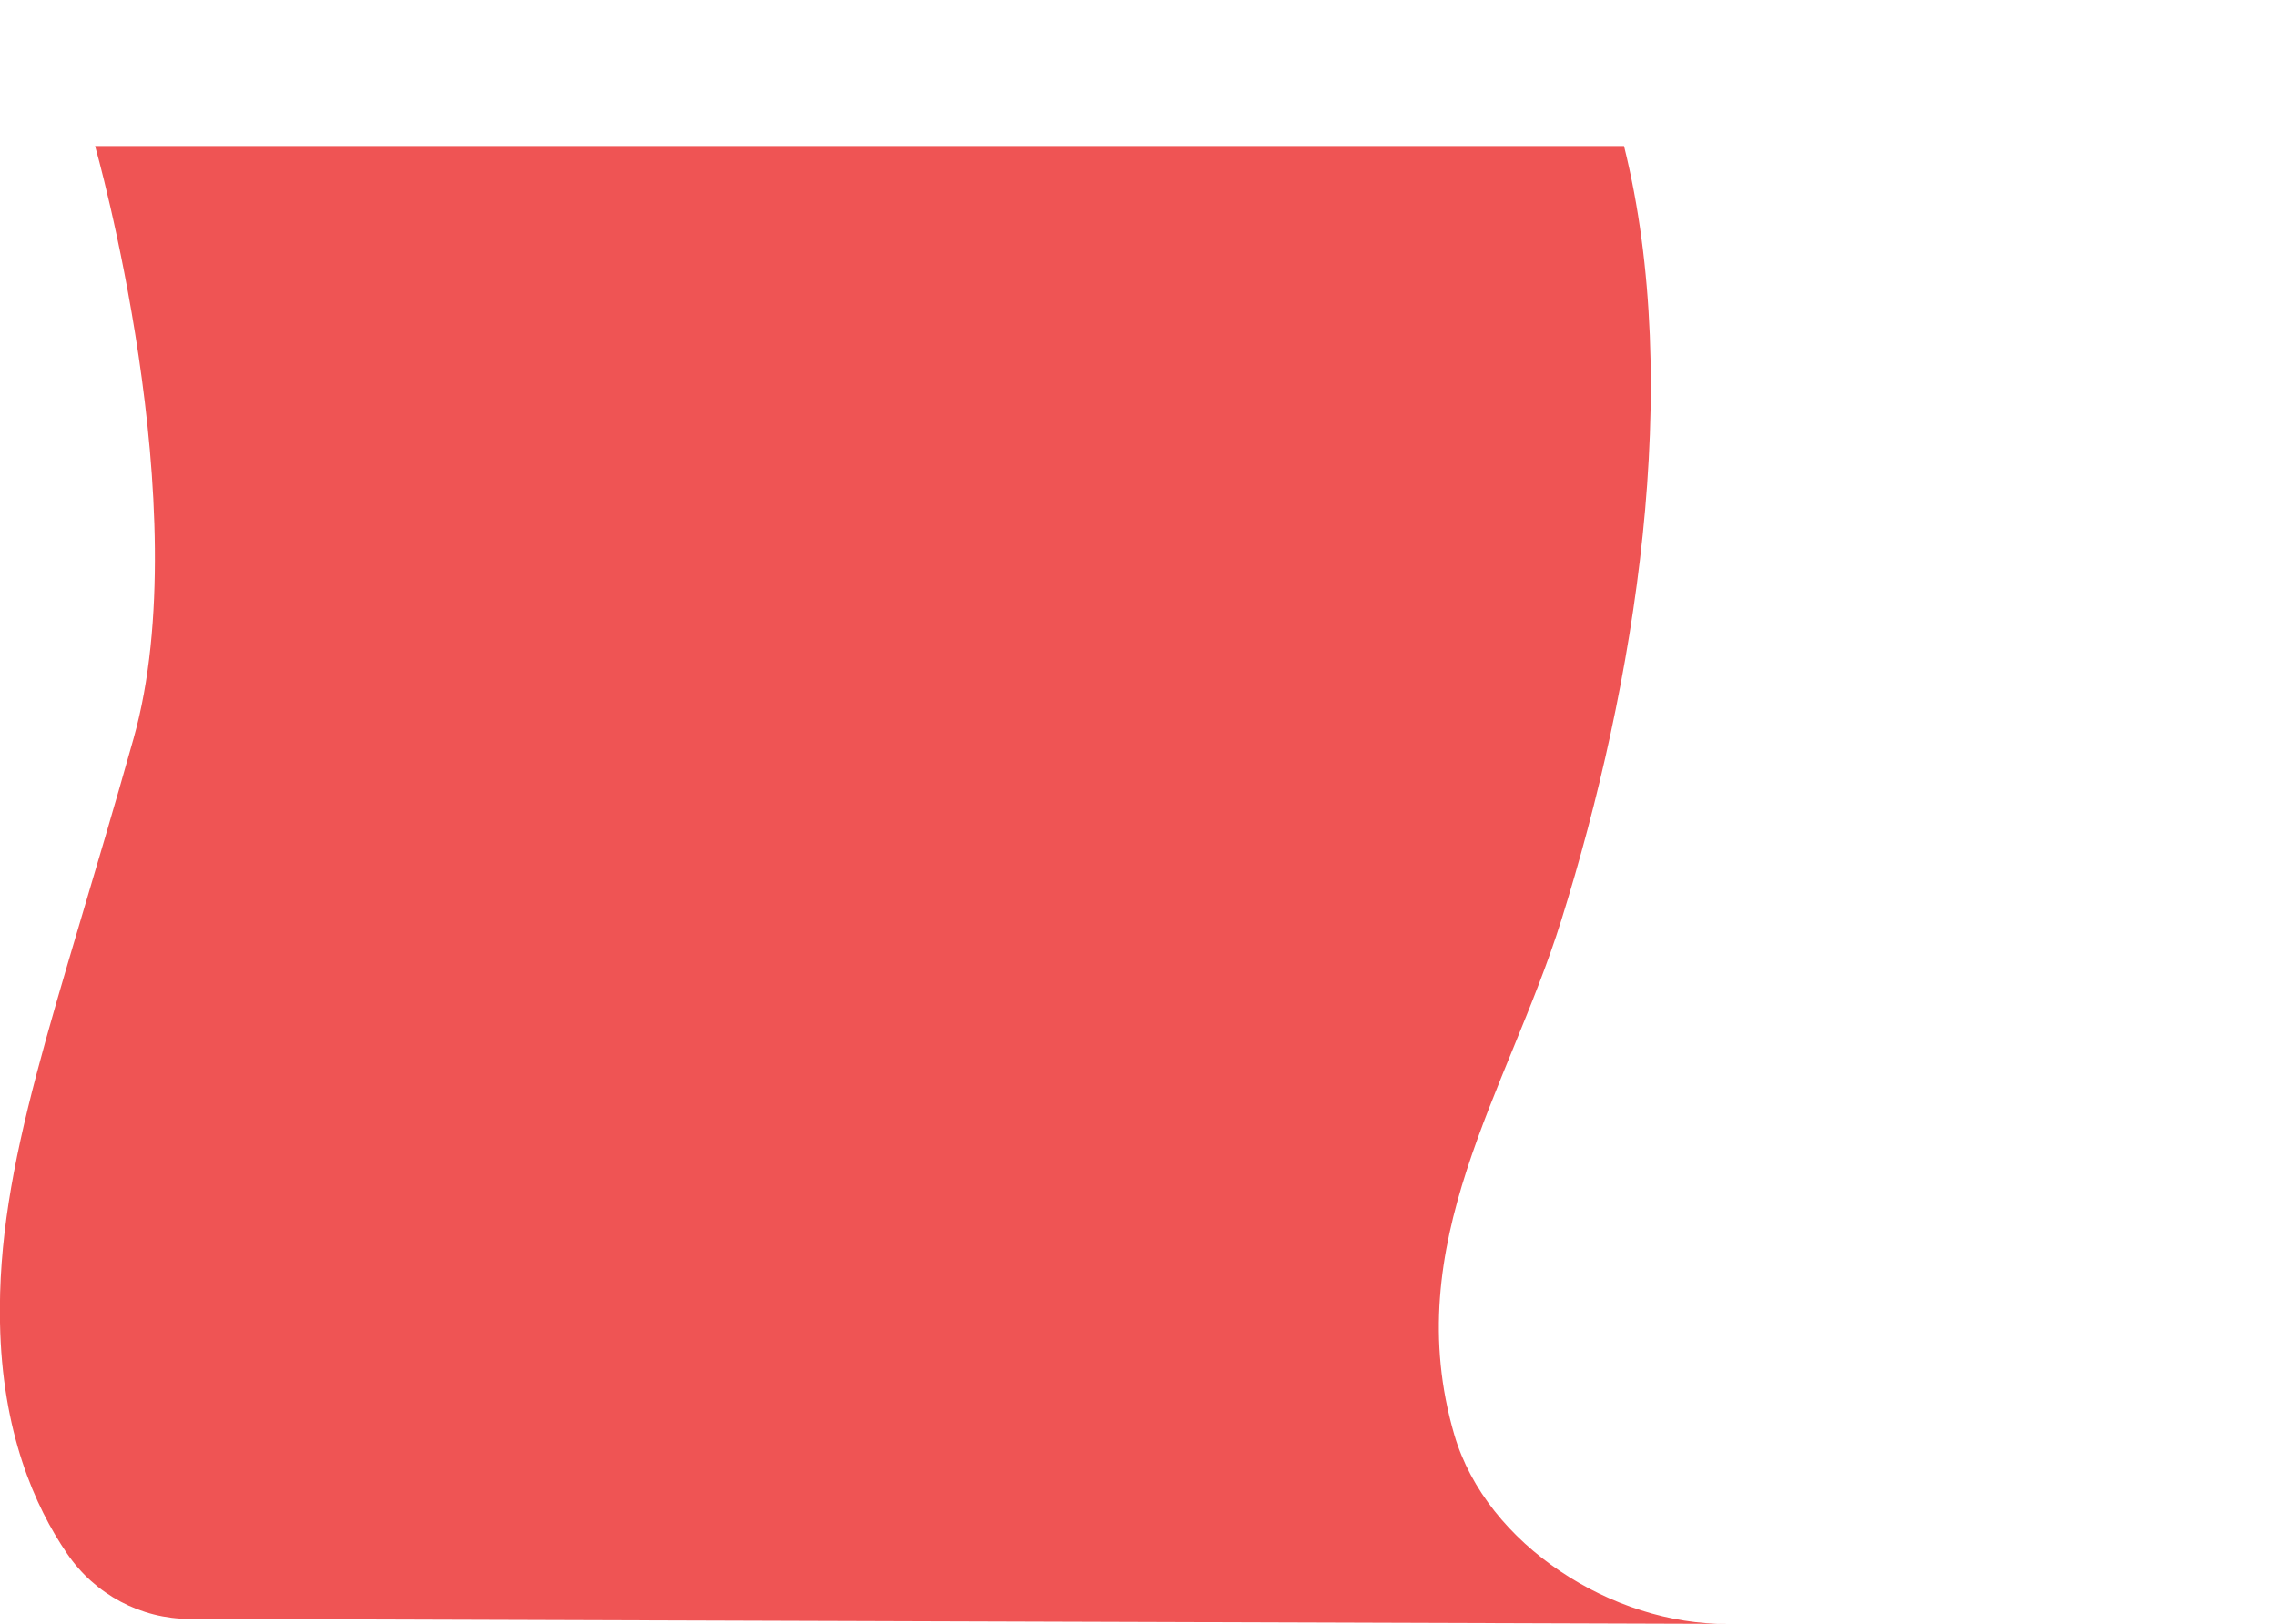 <?xml version="1.0" encoding="utf-8"?>
<!-- Generator: Adobe Illustrator 28.0.0, SVG Export Plug-In . SVG Version: 6.00 Build 0)  -->
<svg version="1.1" id="圖層_1" xmlns="http://www.w3.org/2000/svg" xmlns:xlink="http://www.w3.org/1999/xlink" x="0px" y="0px"
	 viewBox="0 0 366.2 261.3" style="enable-background:new 0 0 366.2 261.3;" xml:space="preserve">
<style type="text/css">
	.st0{display:none;}
	.st1{display:inline;fill:#E9AEAE;}
	.st2{display:inline;fill:none;}
	.st3{display:inline;}
	.st4{clip-path:url(#SVGID_00000134244291001024835380000015454958960965592993_);fill:#D0372D;}
	.st5{clip-path:url(#SVGID_00000064329702691356444790000002417030044413946787_);}
	.st6{clip-path:url(#SVGID_00000044157750019489468490000004842720781810686608_);}
	.st7{fill:none;stroke:#AB3431;stroke-width:1.688;stroke-miterlimit:10;}
	.st8{fill:none;stroke:#AB3431;stroke-width:1.578;stroke-miterlimit:10;}
	.st9{clip-path:url(#SVGID_00000127745259196418609830000012857373006327867309_);fill:#AB1F26;}
	.st10{clip-path:url(#SVGID_00000123430561146343004440000001183295053959314048_);}
	.st11{clip-path:url(#SVGID_00000005969157990851580420000013164445463546349725_);}
	.st12{fill:none;stroke:#7C1C1D;stroke-width:1.688;stroke-miterlimit:10;}
	.st13{fill:none;stroke:#7C1C1D;stroke-width:1.578;stroke-miterlimit:10;}
	.st14{clip-path:url(#SVGID_00000110448722260785698110000002722349499539057037_);}
	.st15{fill:#841B1F;}
	.st16{fill:#DA6766;}
	.st17{fill:#961E23;}
	.st18{fill:#C12020;}
	.st19{clip-path:url(#SVGID_00000177479887910250068670000006126130800682311814_);}
	.st20{clip-path:url(#SVGID_00000153688634291419520860000006635243354855774123_);}
	.st21{fill:none;stroke:#801B1E;stroke-width:1.688;stroke-miterlimit:10;}
	.st22{fill:none;stroke:#801B1E;stroke-width:1.578;stroke-miterlimit:10;}
	.st23{clip-path:url(#SVGID_00000153663453948358388920000008046606483854401694_);fill:#E9AEAE;}
	.st24{clip-path:url(#SVGID_00000027571684041294963380000016928429762834391209_);fill:#D0372D;}
	.st25{clip-path:url(#SVGID_00000011732873572278846610000005637427576348667069_);}
	.st26{clip-path:url(#SVGID_00000013156757973022777760000003208755000508058031_);}
	.st27{clip-path:url(#SVGID_00000131343751988026917130000010798452468214258058_);fill:#AB1F26;}
	.st28{clip-path:url(#SVGID_00000108286099687307399900000013037013174456897942_);}
	.st29{clip-path:url(#SVGID_00000082346014994334177350000016043099434016734651_);}
	.st30{display:none;clip-path:url(#SVGID_00000011735675470482035050000001917496836047831230_);}
	.st31{display:inline;fill:#841B1F;}
	.st32{display:inline;fill:#DA6766;}
	.st33{display:inline;fill:#961E23;}
	.st34{display:inline;fill:#C12020;}
	.st35{clip-path:url(#SVGID_00000175292559016503748270000014817904112802074503_);}
	.st36{clip-path:url(#SVGID_00000132810231599246312120000018152161977862382487_);}
	.st37{display:inline;fill:#801D1E;}
	.st38{fill:#EF5454;}
</style>
<g id="圖層_1_00000023990075403088419410000017537479302764858034_" class="st0">
	<circle class="st1" cx="366.7" cy="-56.8" r="258.3"/>
	<circle class="st2" cx="366.7" cy="-56.8" r="258.3"/>
	<g class="st3">
		<g>
			<defs>
				<circle id="SVGID_1_" cx="366.7" cy="-56.8" r="258.3"/>
			</defs>
			<clipPath id="SVGID_00000013188596593293241110000014902734766158321282_">
				<use xlink:href="#SVGID_1_"  style="overflow:visible;"/>
			</clipPath>
			
				<rect x="81.3" y="-139.4" style="clip-path:url(#SVGID_00000013188596593293241110000014902734766158321282_);fill:#D0372D;" width="558.8" height="422.6"/>
		</g>
		<g>
			<defs>
				<circle id="SVGID_00000005228998335347312550000005002223548065450904_" cx="366.7" cy="-56.8" r="258.3"/>
			</defs>
			<clipPath id="SVGID_00000177447761090584025140000017527730777280483472_">
				<use xlink:href="#SVGID_00000005228998335347312550000005002223548065450904_"  style="overflow:visible;"/>
			</clipPath>
			<g style="clip-path:url(#SVGID_00000177447761090584025140000017527730777280483472_);">
				<g>
					<defs>
						<rect id="SVGID_00000170250269568956510510000004829917258427580825_" x="78.9" y="-139.4" width="558.8" height="422.6"/>
					</defs>
					<clipPath id="SVGID_00000164503235562956331070000004003017453407376266_">
						<use xlink:href="#SVGID_00000170250269568956510510000004829917258427580825_"  style="overflow:visible;"/>
					</clipPath>
					<g style="clip-path:url(#SVGID_00000164503235562956331070000004003017453407376266_);">
						<g>
							<line class="st7" x1="94.2" y1="19.9" x2="638.9" y2="19.9"/>
							<line class="st7" x1="94.2" y1="60.2" x2="638.9" y2="60.2"/>
							<line class="st7" x1="94.2" y1="100.4" x2="638.9" y2="100.4"/>
							<line class="st7" x1="94.2" y1="140.6" x2="638.9" y2="140.6"/>
							<line class="st7" x1="94.2" y1="180.9" x2="638.9" y2="180.9"/>
						</g>
						<line class="st8" x1="366.5" y1="-218.1" x2="366.5" y2="258"/>
						<line class="st8" x1="326.3" y1="-218.1" x2="326.3" y2="258"/>
						<line class="st8" x1="286.1" y1="-218.1" x2="286.1" y2="258"/>
						<line class="st8" x1="245.8" y1="-218.1" x2="245.8" y2="258"/>
						<line class="st8" x1="205.6" y1="-218.1" x2="205.6" y2="258"/>
						<line class="st8" x1="165.1" y1="-218.1" x2="165.1" y2="258"/>
						<line class="st8" x1="124.9" y1="-218.1" x2="124.9" y2="258"/>
						<line class="st8" x1="84.7" y1="-218.1" x2="84.7" y2="258"/>
					</g>
				</g>
			</g>
		</g>
		<g>
			<defs>
				<circle id="SVGID_00000139994204621641578780000012253840808503227559_" cx="366.7" cy="-56.8" r="258.3"/>
			</defs>
			<clipPath id="SVGID_00000055707286752715653210000012823100605833180046_">
				<use xlink:href="#SVGID_00000139994204621641578780000012253840808503227559_"  style="overflow:visible;"/>
			</clipPath>
			<path style="clip-path:url(#SVGID_00000055707286752715653210000012823100605833180046_);fill:#AB1F26;" d="M363.7,91.1
				l99.9,112.2l-133,18C330.5,221.4,329.5,101.7,363.7,91.1z"/>
		</g>
		<g>
			<defs>
				<circle id="SVGID_00000098207996140952756910000015816744715751428751_" cx="366.7" cy="-56.8" r="258.3"/>
			</defs>
			<clipPath id="SVGID_00000040535147719618500620000004240429536001349305_">
				<use xlink:href="#SVGID_00000098207996140952756910000015816744715751428751_"  style="overflow:visible;"/>
			</clipPath>
			<g style="clip-path:url(#SVGID_00000040535147719618500620000004240429536001349305_);">
				<g>
					<defs>
						<path id="SVGID_00000127012306667332876510000012569289119384258982_" d="M363.7,91.1l99.9,112.2l-133,18
							C330.5,221.4,329.5,101.7,363.7,91.1z"/>
					</defs>
					<clipPath id="SVGID_00000014618507759517090500000000247350940336957345_">
						<use xlink:href="#SVGID_00000127012306667332876510000012569289119384258982_"  style="overflow:visible;"/>
					</clipPath>
					<g style="clip-path:url(#SVGID_00000014618507759517090500000000247350940336957345_);">
						<g>
							<line class="st12" x1="94.2" y1="19.9" x2="638.9" y2="19.9"/>
							<line class="st12" x1="94.2" y1="60.2" x2="638.9" y2="60.2"/>
							<line class="st12" x1="94.2" y1="100.4" x2="638.9" y2="100.4"/>
							<line class="st12" x1="94.2" y1="140.6" x2="638.9" y2="140.6"/>
							<line class="st12" x1="94.2" y1="180.9" x2="638.9" y2="180.9"/>
						</g>
						<line class="st13" x1="366.5" y1="-218.1" x2="366.5" y2="258"/>
						<line class="st13" x1="326.3" y1="-218.1" x2="326.3" y2="258"/>
						<line class="st13" x1="286.1" y1="-218.1" x2="286.1" y2="258"/>
						<line class="st13" x1="245.8" y1="-218.1" x2="245.8" y2="258"/>
						<line class="st13" x1="205.6" y1="-218.1" x2="205.6" y2="258"/>
						<line class="st13" x1="165.1" y1="-218.1" x2="165.1" y2="258"/>
						<line class="st13" x1="124.9" y1="-218.1" x2="124.9" y2="258"/>
						<line class="st13" x1="84.7" y1="-218.1" x2="84.7" y2="258"/>
					</g>
				</g>
			</g>
		</g>
		<g>
			<defs>
				<circle id="SVGID_00000029735562934521456510000007521181125714231193_" cx="366.7" cy="-56.8" r="258.3"/>
			</defs>
			<clipPath id="SVGID_00000138542447544985760770000002019563466259591088_">
				<use xlink:href="#SVGID_00000029735562934521456510000007521181125714231193_"  style="overflow:visible;"/>
			</clipPath>
			<g style="clip-path:url(#SVGID_00000138542447544985760770000002019563466259591088_);">
				<path class="st15" d="M308.2,262.7c30,0,33.3-38.9,33.3-80.8c0-39.2,11.4-76.9,22.2-90.8h-32.9c0,0-24.4,45.8-36.2,63.7
					C269.5,193.3,277.3,262.7,308.2,262.7z"/>
				<path class="st16" d="M313.5,262.7c-29.1,0-22.1-42.6-18.1-60.2c7.7-34,30.2-61.8,44.8-92.8c6.8-14.3,10-30.2,10.6-46
					c0.3-7.8-0.2-15.8-1.8-23.5c-0.6-2.6-4.8-20.3-8.2-20.3H47.7c0,0,16.6,55.4-32.4,113.3C-35.6,193.4,1.4,262.7,1.4,262.7H313.5z"
					/>
				<path class="st17" d="M304.6,262.9c0,0-17.4-0.4-23.1-31.6c-4.4-23.9-0.8-47.5,7.2-70.3c8.9-25.3,24.1-48.2,31.2-74.1
					c6.8-25,4.3-54-6.7-77.5h-270c0,0,15.6,51.8-18.9,114.2s-37,111.8-10.7,138.1L304.6,262.9z"/>
				<path class="st18" d="M304.6,262.9c-13.7,0-27.7-10.7-35.3-37c-9.9-34-0.7-75.7,9.1-105.9C292,78.1,295.7,26.6,279,1.6H50.2V262
					L304.6,262.9z"/>
			</g>
		</g>
		<g>
			<defs>
				<circle id="SVGID_00000124121562232379505840000017418184328293288892_" cx="366.7" cy="-56.8" r="258.3"/>
			</defs>
			<clipPath id="SVGID_00000046313189333538250740000014266397973779642545_">
				<use xlink:href="#SVGID_00000124121562232379505840000017418184328293288892_"  style="overflow:visible;"/>
			</clipPath>
			<g style="clip-path:url(#SVGID_00000046313189333538250740000014266397973779642545_);">
				<g>
					<defs>
						<polygon id="SVGID_00000056386801507201562220000008960921234595787922_" points="439.6,-107.3 605.1,64.8 674.7,-107.3 
													"/>
					</defs>
					<clipPath id="SVGID_00000152952779664078535530000008018161638473080762_">
						<use xlink:href="#SVGID_00000056386801507201562220000008960921234595787922_"  style="overflow:visible;"/>
					</clipPath>
					<g style="clip-path:url(#SVGID_00000152952779664078535530000008018161638473080762_);">
						<g>
							<line class="st21" x1="94" y1="19.9" x2="638.7" y2="19.9"/>
							<line class="st21" x1="94" y1="60.2" x2="638.7" y2="60.2"/>
							<line class="st21" x1="94" y1="100.4" x2="638.7" y2="100.4"/>
							<line class="st21" x1="94" y1="140.6" x2="638.7" y2="140.6"/>
							<line class="st21" x1="94" y1="180.9" x2="638.7" y2="180.9"/>
						</g>
						<line class="st22" x1="366.4" y1="-218.1" x2="366.4" y2="258"/>
						<line class="st22" x1="326.2" y1="-218.1" x2="326.2" y2="258"/>
						<line class="st22" x1="285.9" y1="-218.1" x2="285.9" y2="258"/>
						<line class="st22" x1="245.7" y1="-218.1" x2="245.7" y2="258"/>
						<line class="st22" x1="205.5" y1="-218.1" x2="205.5" y2="258"/>
						<line class="st22" x1="165" y1="-218.1" x2="165" y2="258"/>
						<line class="st22" x1="124.8" y1="-218.1" x2="124.8" y2="258"/>
						<line class="st22" x1="84.5" y1="-218.1" x2="84.5" y2="258"/>
					</g>
				</g>
			</g>
		</g>
	</g>
	<g class="st3">
		<g>
			<defs>
				<rect id="SVGID_00000008143150577339403260000013285010157833033610_" x="106.9" y="-316.6" width="519.7" height="519.7"/>
			</defs>
			<clipPath id="SVGID_00000080169362363958104410000007053731212700235199_">
				<use xlink:href="#SVGID_00000008143150577339403260000013285010157833033610_"  style="overflow:visible;"/>
			</clipPath>
			
				<rect x="106.9" y="-316.6" style="clip-path:url(#SVGID_00000080169362363958104410000007053731212700235199_);fill:#E9AEAE;" width="519.7" height="519.7"/>
		</g>
		<g>
			<defs>
				<rect id="SVGID_00000026165857892321693740000017049418982287729334_" x="106.9" y="-316.6" width="519.7" height="519.7"/>
			</defs>
			<clipPath id="SVGID_00000000201013398401573360000007550502210463044500_">
				<use xlink:href="#SVGID_00000026165857892321693740000017049418982287729334_"  style="overflow:visible;"/>
			</clipPath>
			
				<rect x="82.8" y="-140.9" style="clip-path:url(#SVGID_00000000201013398401573360000007550502210463044500_);fill:#D0372D;" width="558.8" height="422.6"/>
		</g>
		<g>
			<defs>
				<rect id="SVGID_00000006705218527601646210000012949165528395900595_" x="106.9" y="-316.6" width="519.7" height="519.7"/>
			</defs>
			<clipPath id="SVGID_00000145769504928434866590000007132047692778735286_">
				<use xlink:href="#SVGID_00000006705218527601646210000012949165528395900595_"  style="overflow:visible;"/>
			</clipPath>
			<g style="clip-path:url(#SVGID_00000145769504928434866590000007132047692778735286_);">
				<g>
					<defs>
						<rect id="SVGID_00000164471852836020641690000015913377359379328142_" x="80.5" y="-140.9" width="558.8" height="422.6"/>
					</defs>
					<clipPath id="SVGID_00000084519539059736731280000017412954835603369104_">
						<use xlink:href="#SVGID_00000164471852836020641690000015913377359379328142_"  style="overflow:visible;"/>
					</clipPath>
					<g style="clip-path:url(#SVGID_00000084519539059736731280000017412954835603369104_);">
						<g>
							<line class="st7" x1="95.7" y1="18.4" x2="640.4" y2="18.4"/>
							<line class="st7" x1="95.7" y1="58.6" x2="640.4" y2="58.6"/>
							<line class="st7" x1="95.7" y1="98.8" x2="640.4" y2="98.8"/>
							<line class="st7" x1="95.7" y1="139.1" x2="640.4" y2="139.1"/>
							<line class="st7" x1="95.7" y1="179.3" x2="640.4" y2="179.3"/>
						</g>
						<line class="st8" x1="327.9" y1="-219.6" x2="327.9" y2="256.4"/>
						<line class="st8" x1="287.6" y1="-219.6" x2="287.6" y2="256.4"/>
						<line class="st8" x1="247.4" y1="-219.6" x2="247.4" y2="256.4"/>
						<line class="st8" x1="207.1" y1="-219.6" x2="207.1" y2="256.4"/>
						<line class="st8" x1="166.7" y1="-219.6" x2="166.7" y2="256.4"/>
						<line class="st8" x1="126.5" y1="-219.6" x2="126.5" y2="256.4"/>
						<line class="st8" x1="86.2" y1="-219.6" x2="86.2" y2="256.4"/>
					</g>
				</g>
			</g>
		</g>
		<g>
			<defs>
				<rect id="SVGID_00000023246788230017562180000003042536441235020984_" x="106.9" y="-316.6" width="519.7" height="519.7"/>
			</defs>
			<clipPath id="SVGID_00000035502365152011384140000007694539484638260628_">
				<use xlink:href="#SVGID_00000023246788230017562180000003042536441235020984_"  style="overflow:visible;"/>
			</clipPath>
			<polygon style="clip-path:url(#SVGID_00000035502365152011384140000007694539484638260628_);fill:#AB1F26;" points="365.2,89.6 
				473.6,211.3 106.4,212.2 106.9,89.5 			"/>
		</g>
		<g>
			<defs>
				<rect id="SVGID_00000142172850326125294030000009278165569922985919_" x="106.9" y="-316.6" width="519.7" height="519.7"/>
			</defs>
			<clipPath id="SVGID_00000072971360533559745310000011098315681551082397_">
				<use xlink:href="#SVGID_00000142172850326125294030000009278165569922985919_"  style="overflow:visible;"/>
			</clipPath>
			<g style="clip-path:url(#SVGID_00000072971360533559745310000011098315681551082397_);">
				<g>
					<defs>
						<path id="SVGID_00000070828586418219904860000013689628168646398863_" d="M365.2,89.6l99.9,112.2l-133,18
							C332.1,219.8,331.1,100.2,365.2,89.6z"/>
					</defs>
					<clipPath id="SVGID_00000116225469000612444350000017243550363632008606_">
						<use xlink:href="#SVGID_00000070828586418219904860000013689628168646398863_"  style="overflow:visible;"/>
					</clipPath>
					<g style="clip-path:url(#SVGID_00000116225469000612444350000017243550363632008606_);">
						<g>
							<line class="st12" x1="95.7" y1="18.4" x2="640.4" y2="18.4"/>
							<line class="st12" x1="95.7" y1="58.6" x2="640.4" y2="58.6"/>
							<line class="st12" x1="95.7" y1="98.8" x2="640.4" y2="98.8"/>
							<line class="st12" x1="95.7" y1="139.1" x2="640.4" y2="139.1"/>
							<line class="st12" x1="95.7" y1="179.3" x2="640.4" y2="179.3"/>
						</g>
						<line class="st13" x1="327.9" y1="-219.6" x2="327.9" y2="256.4"/>
						<line class="st13" x1="287.6" y1="-219.6" x2="287.6" y2="256.4"/>
						<line class="st13" x1="247.4" y1="-219.6" x2="247.4" y2="256.4"/>
						<line class="st13" x1="207.1" y1="-219.6" x2="207.1" y2="256.4"/>
						<line class="st13" x1="166.7" y1="-219.6" x2="166.7" y2="256.4"/>
						<line class="st13" x1="126.5" y1="-219.6" x2="126.5" y2="256.4"/>
						<line class="st13" x1="86.2" y1="-219.6" x2="86.2" y2="256.4"/>
					</g>
				</g>
			</g>
		</g>
		<g>
			<defs>
				<rect id="SVGID_00000058569440137774978270000000078677589130982019_" x="106.9" y="-316.6" width="519.7" height="519.7"/>
			</defs>
			<clipPath id="SVGID_00000000928878279944946370000010048365086963271858_">
				<use xlink:href="#SVGID_00000058569440137774978270000000078677589130982019_"  style="overflow:visible;"/>
			</clipPath>
			<g style="display:none;clip-path:url(#SVGID_00000000928878279944946370000010048365086963271858_);">
				<path class="st31" d="M309.7,261.2c30,0,33.3-38.9,33.3-80.8c0-39.2,11.4-76.9,22.2-90.8h-32.9c0,0-24.4,45.8-36.2,63.7
					C271,191.8,278.8,261.2,309.7,261.2z"/>
				<path class="st32" d="M315.1,261.2c-29.1,0-22.1-42.6-18.1-60.2c7.7-34,30.2-61.8,44.8-92.8c6.8-14.3,10-30.2,10.6-46
					c0.3-7.8-0.2-15.8-1.8-23.5c-0.6-2.6-4.8-20.3-8.2-20.3H49.3c0,0,16.6,55.4-32.4,113.3c-51,60.1-14,129.5-14,129.5H315.1z"/>
				<path class="st33" d="M306.2,261.3c0,0-17.4-0.4-23.1-31.6c-4.4-23.9-0.8-47.5,7.2-70.3c8.9-25.3,24.1-48.2,31.2-74.1
					c6.8-25,4.3-54-6.7-77.5H44.7c0,0,15.6,51.8-18.9,114.2s-37,111.8-10.7,138.1L306.2,261.3z"/>
				<path class="st34" d="M306.2,261.3c-13.7,0-27.7-10.7-35.3-37c-9.9-34-0.7-75.7,9.1-105.9C293.6,76.5,297.3,25,280.6,0H51.8
					v260.4L306.2,261.3z"/>
			</g>
		</g>
		<g>
			<defs>
				<rect id="SVGID_00000157273739483828306830000017086748035281981350_" x="106.9" y="-316.6" width="519.7" height="519.7"/>
			</defs>
			<clipPath id="SVGID_00000092423965864907060750000002734884141954758038_">
				<use xlink:href="#SVGID_00000157273739483828306830000017086748035281981350_"  style="overflow:visible;"/>
			</clipPath>
			<g style="clip-path:url(#SVGID_00000092423965864907060750000002734884141954758038_);">
				<g>
					<defs>
						<polygon id="SVGID_00000057141795352036167570000000704618283210897086_" points="441.1,-108.9 636.1,86.8 676.3,-108.9 
													"/>
					</defs>
					<clipPath id="SVGID_00000088128846752232885620000005575020893982644133_">
						<use xlink:href="#SVGID_00000057141795352036167570000000704618283210897086_"  style="overflow:visible;"/>
					</clipPath>
					<g style="clip-path:url(#SVGID_00000088128846752232885620000005575020893982644133_);">
						<g>
							<line class="st21" x1="95.6" y1="18.4" x2="640.3" y2="18.4"/>
							<line class="st21" x1="95.6" y1="58.6" x2="640.3" y2="58.6"/>
							<line class="st21" x1="95.6" y1="98.8" x2="640.3" y2="98.8"/>
							<line class="st21" x1="95.6" y1="139.1" x2="640.3" y2="139.1"/>
							<line class="st21" x1="95.6" y1="179.3" x2="640.3" y2="179.3"/>
						</g>
						<line class="st22" x1="327.7" y1="-219.6" x2="327.7" y2="256.4"/>
						<line class="st22" x1="287.5" y1="-219.6" x2="287.5" y2="256.4"/>
						<line class="st22" x1="247.3" y1="-219.6" x2="247.3" y2="256.4"/>
						<line class="st22" x1="207" y1="-219.6" x2="207" y2="256.4"/>
						<line class="st22" x1="166.6" y1="-219.6" x2="166.6" y2="256.4"/>
						<line class="st22" x1="126.3" y1="-219.6" x2="126.3" y2="256.4"/>
						<line class="st22" x1="86.1" y1="-219.6" x2="86.1" y2="256.4"/>
					</g>
				</g>
			</g>
		</g>
	</g>
</g>
<g id="圖層_4" class="st0">
	<path class="st37" d="M333.3,89.5L333.3,89.5h-44.9l0,0H27.2c-0.6,5.3-1.6,10.4-3,15.2C10.2,153.6-0.6,179.8,0,208
		c0.8,38.3,23.5,53.1,23.5,53.1l268,0.1l0,0h1l14.6-0.1c-0.6,0-1.9,0-1.9,0h5.4c30,0,33.3-38.9,33.3-80.8
		c0-39.2,11.4-76.9,22.2-90.8H333.3z"/>
</g>
<g id="圖層_2_00000162311903891061448310000010298279907013388203_">
</g>
<g>
	<path class="st38" d="M278,261.3c-18.5,0.2-38.8-12.7-44-30.4c-9-30.8,8.6-55.3,17.2-82.8c11.9-38,19.7-86,10.1-124.6h-246
		c0,0,16.6,58.3,6.2,95.3C9,163.3-0.5,187.1,0,212.8c0.3,17.6,5.6,29.6,10.8,37.2c4.5,6.6,11.9,10.5,19.7,10.5L278,261.3z"/>
</g>
</svg>
